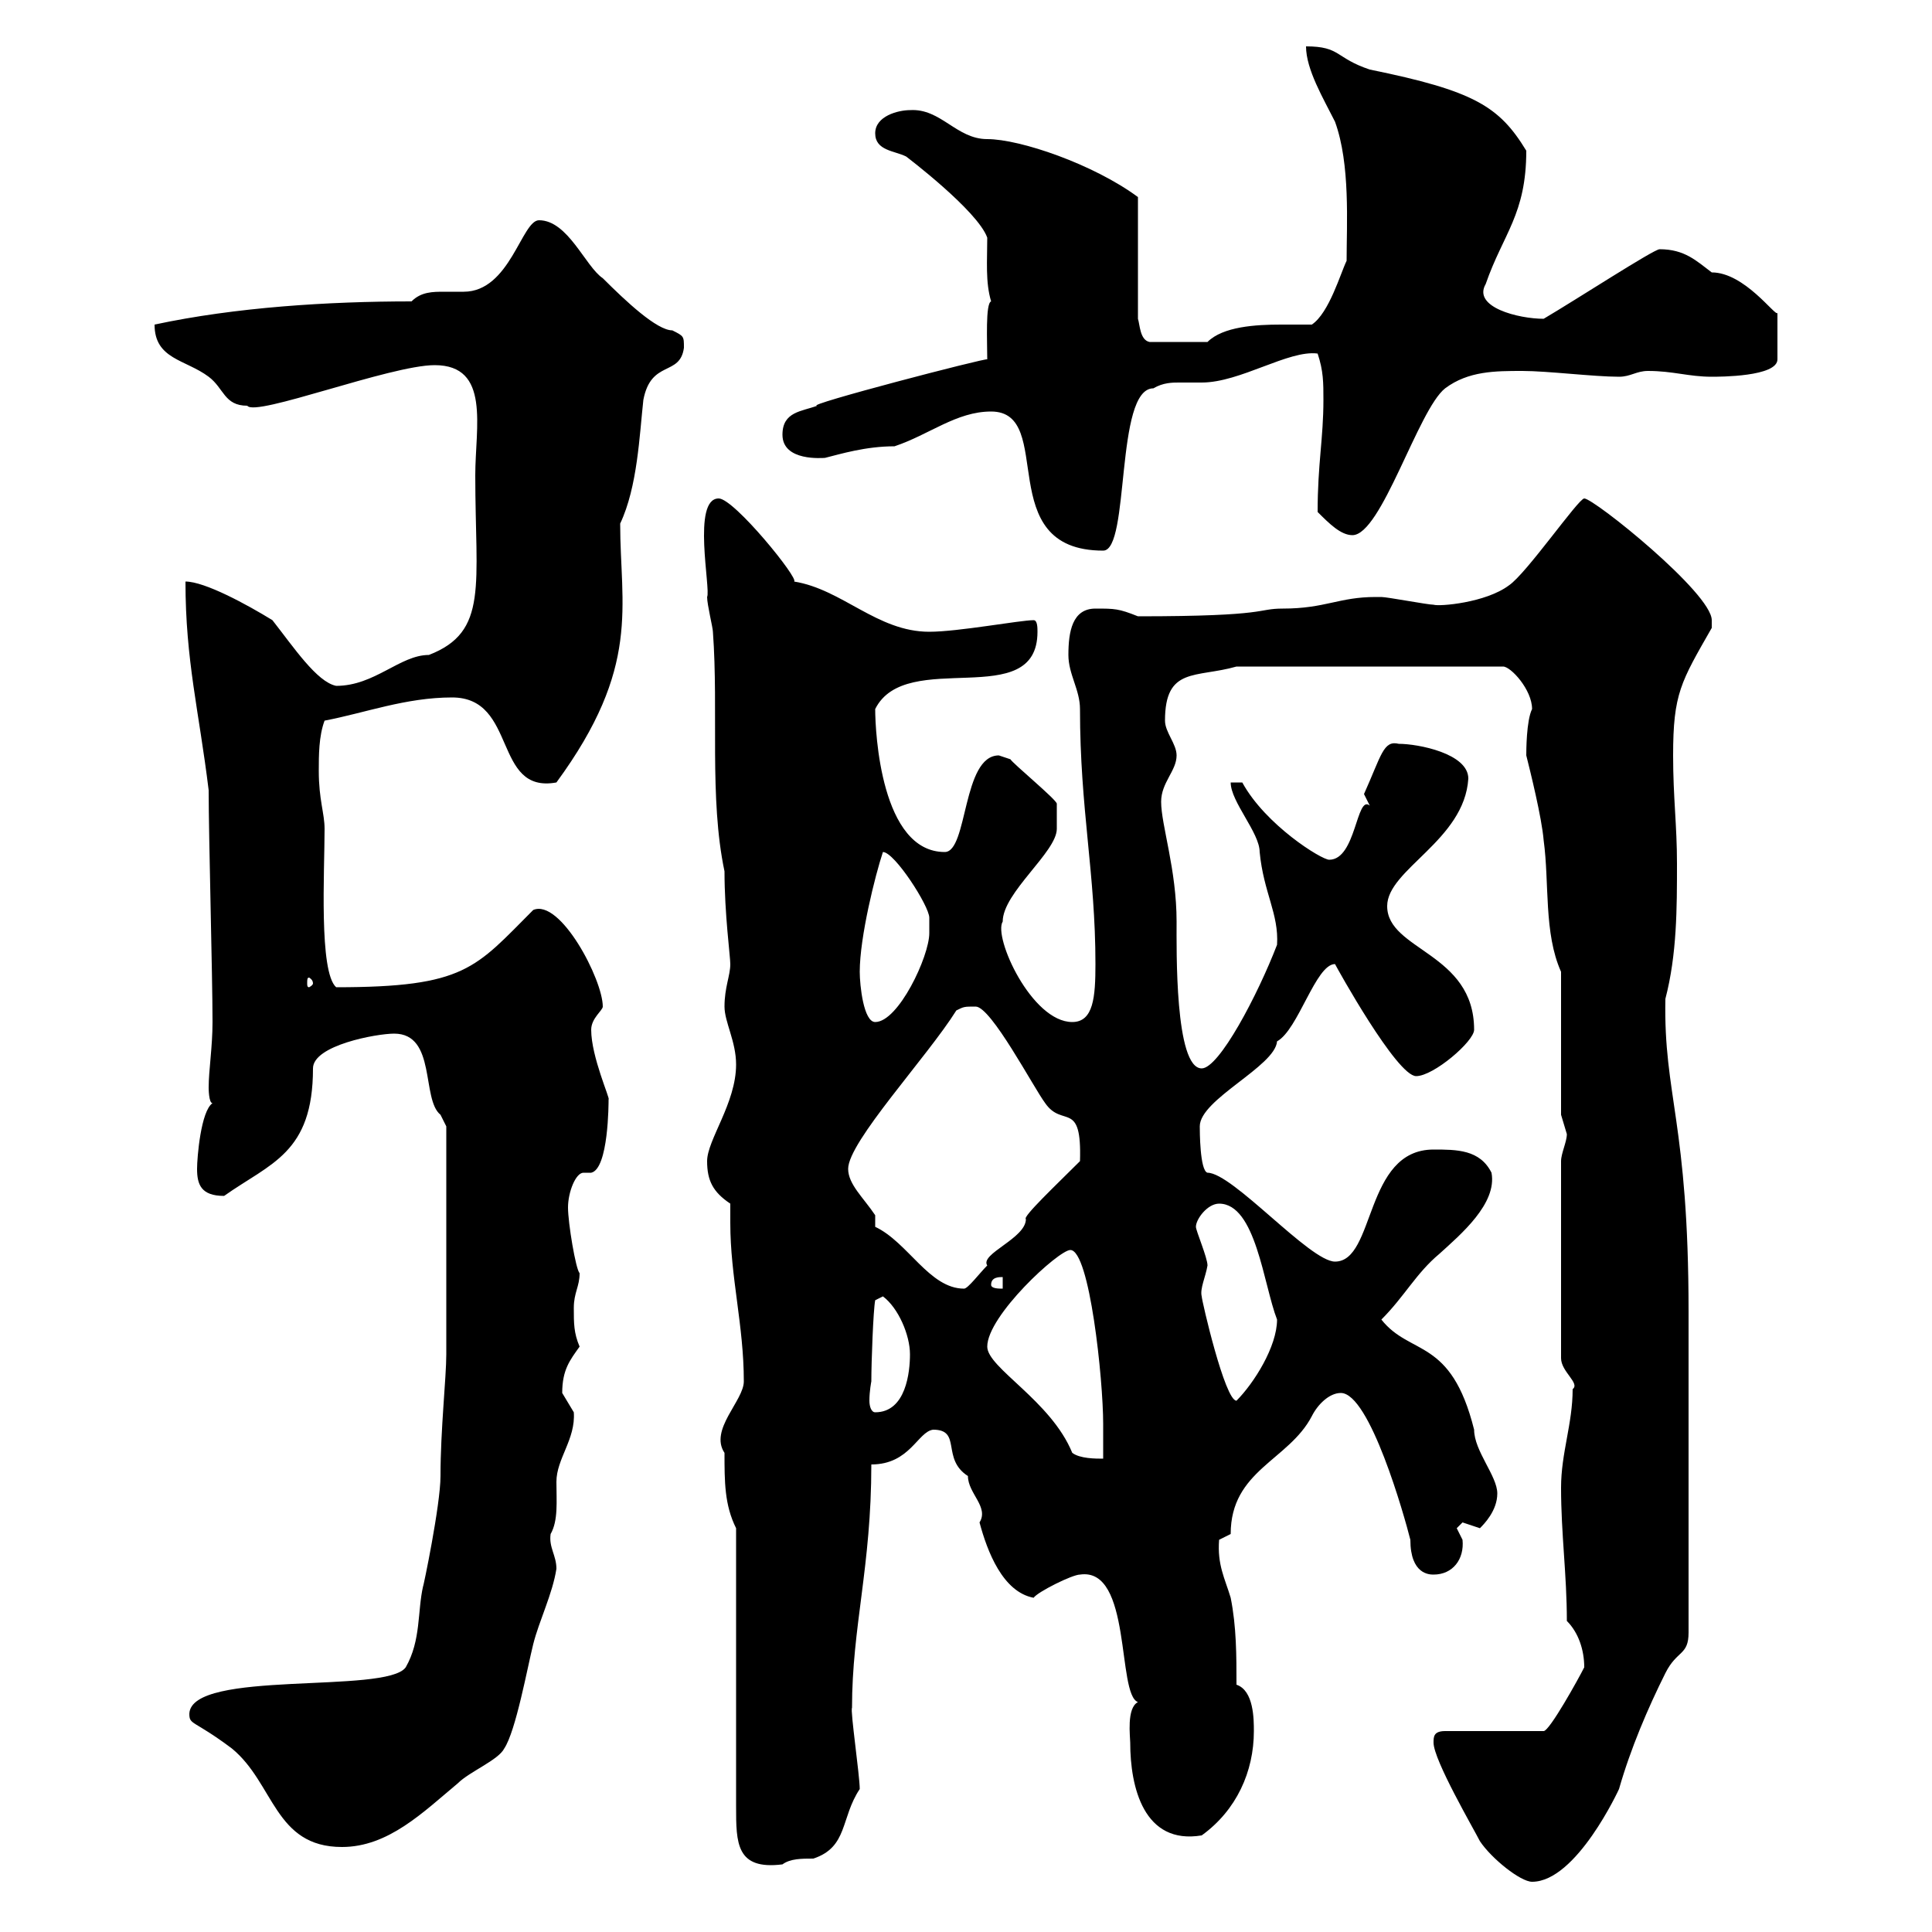 <svg xmlns="http://www.w3.org/2000/svg" xmlns:xlink="http://www.w3.org/1999/xlink" width="300" height="300"><path d="M222.60 270.60C222.60 273.30 228.90 284.10 229.80 285.90C231.60 288.60 236.10 292.20 237.90 292.20C244.80 292.20 251.40 277.80 251.40 277.80C253.20 271.50 255.90 265.20 258.60 259.80C260.40 256.20 262.20 257.10 262.20 253.50C262.20 236.70 262.20 213.90 262.20 203.70C262.20 174.30 258.30 170.10 258.60 155.10C260.40 148.20 260.40 141 260.40 134.10C260.40 128.10 259.80 123.90 259.80 117.30C259.80 107.70 261 105.90 265.80 97.50C265.80 97.50 265.80 97.50 265.80 96.30C265.80 92.10 247.50 77.40 246 77.40C245.10 77.40 237 89.10 234.30 90.90C230.70 93.60 223.50 94.20 222.60 93.90C221.70 93.90 215.40 92.70 214.50 92.70C214.50 92.70 214.50 92.70 213.60 92.70C207.90 92.70 205.80 94.50 199.20 94.50C195 94.50 197.40 95.70 176.70 95.70C173.70 94.50 173.10 94.50 170.10 94.50C166.50 94.50 165.90 98.10 165.90 101.70C165.90 104.70 167.70 107.10 167.70 110.10C167.70 125.70 170.10 135.60 170.10 149.70C170.10 154.80 169.80 158.70 166.50 158.70C160.20 158.70 154.20 145.50 155.70 143.10C155.70 138.60 164.10 132.30 164.10 128.70C164.10 126.60 164.10 125.70 164.10 124.80C164.10 124.20 157.20 118.50 156.90 117.90C156.90 117.90 155.10 117.30 155.10 117.30C149.40 117.30 150.30 132.30 146.70 132.30C136.80 132.30 135.90 113.70 135.90 110.10C140.70 100.50 161.10 110.70 161.10 98.10C161.10 97.50 161.10 96.30 160.50 96.30C158.40 96.30 148.80 98.10 144.30 98.10C136.20 98.10 130.80 91.50 123.30 90.30C124.20 90 114 77.40 111.60 77.40C107.40 77.40 110.40 91.50 109.80 92.70C109.80 93.90 110.70 97.50 110.70 98.10C111.60 110.40 110.10 123.90 112.50 135.30C112.50 141.90 113.40 148.50 113.40 149.70C113.40 151.50 112.50 153.30 112.50 156.30C112.50 158.70 114.30 161.70 114.30 165.30C114.30 171.30 109.80 177 109.80 180.30C109.80 183.30 110.70 185.10 113.40 186.90C113.40 187.80 113.40 189 113.40 189.90C113.40 198.30 115.50 205.80 115.50 214.50C115.50 217.50 110.10 222 112.50 225.60C112.50 230.10 112.50 233.70 114.30 237.30L114.30 280.50C114.30 286.20 114.30 290.40 121.50 289.50C122.70 288.60 124.50 288.60 126.30 288.60C131.70 286.80 130.50 282.30 133.50 277.80C133.50 275.70 132 265.50 132.30 265.20C132.30 252.60 135.30 243.30 135.30 227.40C141.30 227.40 142.50 222.30 144.90 222C149.40 222 146.10 226.50 150.30 229.20C150.30 231.90 153.60 234 152.10 236.40C153.30 240.90 155.70 247.20 160.50 248.10C161.10 247.20 166.50 244.50 167.70 244.50C175.80 243.30 173.40 263.10 176.70 264.30C174.90 265.20 175.50 269.70 175.50 270.60C175.50 277.50 177.60 286.50 186.60 285C192 281.10 194.70 275.10 194.70 268.80C194.70 267 194.70 262.50 192 261.60C192 257.10 192 252.60 191.10 248.10C190.20 245.10 189 243 189.30 239.10L191.10 238.20C191.10 228.30 200.10 226.80 203.70 219.90C204.60 218.10 206.40 216.30 208.20 216.30C212.70 216.30 218.10 235.50 219 239.10C219 244.50 222 244.50 222.60 244.50C225.60 244.50 227.40 242.10 227.10 239.10C227.10 239.10 226.20 237.30 226.20 237.30C226.20 237.30 227.10 236.40 227.10 236.40C227.10 236.40 229.80 237.30 229.80 237.30C230.40 236.70 232.50 234.60 232.50 231.90C232.50 229.20 228.90 225.30 228.90 222C225.30 207.60 219 210.60 214.50 204.90C218.10 201.30 219.90 197.70 223.50 194.70C226.80 191.70 232.50 186.90 231.60 182.10C229.80 178.50 226.20 178.50 222.60 178.50C211.80 178.50 213.60 195.90 207.30 195.90C203.40 195.90 191.40 182.10 187.50 182.10C186.30 181.80 186.30 175.50 186.30 174.90C186.30 170.70 198 165.60 198.30 161.70C201.60 159.90 204.30 149.70 207.30 149.70C207.60 150.30 216.90 167.10 219.90 167.10C222.60 167.10 228.90 161.70 228.90 159.90C228.90 147.90 215.40 147.60 215.40 140.70C215.40 135 227.40 130.50 228 120.90C228 117 220.20 115.50 217.20 115.50C214.80 114.90 214.50 117.30 211.80 123.30C211.80 123.30 212.70 125.10 212.70 125.10C210.60 123.30 210.60 133.50 206.40 133.50C205.20 133.50 196.50 128.10 192.90 121.50L191.10 121.50C191.10 124.50 195.60 129.30 195.60 132.30C196.20 138.60 198.60 141.90 198.30 146.70C195.30 154.50 189.30 165.90 186.60 165.90C182.40 165.90 182.70 147.30 182.70 143.10C182.70 135 180.30 128.10 180.30 124.50C180.30 121.50 182.70 119.70 182.70 117.30C182.70 115.50 180.90 113.70 180.90 111.90C180.90 103.50 185.70 105.30 192 103.50L233.40 103.50C234.60 103.50 237.90 107.10 237.90 110.10C237 111.90 237 116.70 237 117.30C237.60 119.70 239.40 126.90 239.70 130.50C240.60 137.10 239.70 144.90 242.40 150.90L242.40 173.10C242.40 173.10 243.30 176.10 243.30 176.10C243.30 177.30 242.40 179.10 242.40 180.30L242.40 210.90C242.40 213 245.40 214.80 244.20 215.70C244.20 221.10 242.40 225.60 242.40 231C242.40 238.20 243.30 244.50 243.30 251.70C245.10 253.50 246 256.20 246 258.90C245.10 260.70 240.60 268.80 239.70 268.80L224.40 268.80C222.60 268.80 222.60 269.70 222.60 270.60ZM29.40 266.10C29.40 267.90 30 267 36 271.50C42.60 276.90 42.60 286.80 53.10 286.80C60.30 286.80 65.70 281.40 71.10 276.90C72.90 275.10 77.40 273.30 78.30 271.50C80.10 268.80 81.90 258.90 82.80 255.30C83.70 251.70 85.80 247.50 86.40 243.60C86.40 241.50 85.20 240.30 85.50 238.20C86.70 236.10 86.40 233.10 86.40 230.10C86.40 226.50 89.40 223.50 89.10 219.30C89.10 219.30 87.30 216.30 87.30 216.30C87.30 212.70 88.50 211.20 90 209.10C89.10 207 89.10 205.50 89.10 203.10C89.10 200.70 90 199.80 90 197.70C89.40 197.10 88.20 189.90 88.20 187.50C88.20 185.10 89.40 182.10 90.60 182.10C90.90 182.10 91.20 182.10 91.80 182.10C94.50 181.50 94.50 171.30 94.50 170.70C94.80 170.70 91.80 164.10 91.80 159.90C91.80 158.10 93.60 156.90 93.60 156.30C93.60 152.10 87 139.50 82.80 141.30C73.80 150.30 72.30 153.30 52.20 153.30C49.50 150.90 50.40 135.30 50.40 128.70C50.40 126.30 49.50 124.20 49.50 119.70C49.50 117.30 49.50 114.30 50.40 111.90C56.70 110.70 63 108.30 70.20 108.30C80.40 108.30 76.50 123.30 86.40 121.50C99.60 103.50 96.30 94.20 96.30 81.30C99 75.60 99.30 67.50 99.90 62.10C101.10 55.80 105.60 58.50 106.20 54C106.20 52.20 106.20 52.20 104.40 51.30C102 51.30 97.20 46.80 93.60 43.20C90.90 41.40 88.20 34.20 83.70 34.20C81 34.20 79.20 45.30 72 45.30C70.80 45.30 69.60 45.30 69 45.30C67.20 45.30 65.40 45.30 63.90 46.80C51 46.80 36.60 47.70 24 50.40C24 55.80 28.80 55.80 32.40 58.50C34.80 60.30 34.80 63 38.40 63C39.60 64.80 60.60 56.70 67.50 56.70C76.20 56.70 73.80 66.30 73.80 73.80C73.80 90.90 75.90 98.10 66.60 101.70C62.10 101.70 58.20 106.50 52.20 106.50C49.20 105.90 45.60 100.50 42.30 96.30C38.40 93.90 31.80 90.30 28.80 90.30C28.80 102.60 30.90 110.40 32.40 122.70C32.40 129.90 33 151.50 33 158.70C33 162.60 32.40 166.20 32.40 168.90C32.40 168.90 32.40 171.30 33 171.30C31.20 172.50 30.60 179.70 30.60 181.50C30.60 183.90 31.20 185.70 34.80 185.70C42 180.60 48.60 179.10 48.60 165.90C48.60 162.30 58.50 160.50 61.20 160.50C67.80 160.50 65.40 170.70 68.40 173.10C68.40 173.10 69.30 174.90 69.30 174.90L69.30 210.30C69.30 213.90 68.40 222 68.40 229.20C68.40 233.70 65.70 246.60 65.70 246.30C64.80 250.20 65.40 254.70 63 258.90C60 263.10 29.70 259.20 29.40 266.10ZM166.50 225.60C163.20 217.50 153.30 212.40 153.30 209.10C153.30 204.30 164.40 194.10 166.20 194.10C169.20 194.10 171.30 214.20 171.30 221.10C171.30 222 171.30 225.60 171.30 226.50C170.10 226.50 167.70 226.50 166.50 225.60ZM135.30 214.50C135.30 211.50 135.60 203.40 135.90 201.90L137.10 201.30C139.50 203.10 141.30 207.30 141.30 210.30C141.30 213 140.70 219.30 135.90 219.30C135.30 219.30 135 218.40 135 217.50C135 216 135.30 214.50 135.30 214.50ZM186.60 201.30C186.30 200.10 187.20 198.30 187.50 196.50C187.50 195.30 185.70 191.10 185.70 190.50C185.70 189.30 187.50 186.90 189.30 186.90C195 186.90 196.20 199.50 198.30 204.90C198.30 209.10 194.70 214.80 192 217.50C190.20 217.50 186.60 201.90 186.60 201.30ZM135.90 188.70C134.10 186 131.70 183.90 131.70 181.50C131.70 177.30 144 164.10 148.50 156.90C149.70 156.30 149.70 156.30 151.50 156.30C153.90 156.30 160.50 168.90 162.30 171.30C165 175.20 168 170.70 167.70 180.30C164.10 183.90 158.70 189 159.30 189.30C159.30 192.30 152.10 194.70 153.30 196.50C152.10 197.70 150.30 200.10 149.70 200.10C144.30 200.10 141 192.90 135.90 190.50C135.90 190.50 135.90 188.70 135.90 188.70ZM153.90 199.50C153.90 198.30 155.10 198.30 155.70 198.30L155.70 200.10C155.10 200.10 153.90 200.10 153.90 199.50ZM133.50 150.90C133.50 145.50 135.90 135.90 137.10 132.30C138.90 132.30 144.30 140.70 144.30 142.50C144.30 142.50 144.30 144.30 144.30 144.90C144.30 148.50 139.50 158.70 135.90 158.70C134.10 158.70 133.50 153 133.50 150.90ZM48.60 152.70C48.60 153 48 153.30 48 153.30C47.70 153.30 47.70 153 47.70 152.70C47.70 152.10 47.70 151.80 48 151.80C48 151.80 48.60 152.10 48.60 152.70ZM153.90 63.90C164.10 63.90 153.90 85.50 171.30 85.50C175.50 85.50 173.10 60.30 179.10 60.30C180.60 59.40 182.10 59.40 183 59.40C184.20 59.40 185.40 59.40 186.60 59.40C192.60 59.40 200.10 54.30 204.60 54.90C205.50 57.60 205.50 59.40 205.50 62.10C205.50 68.10 204.60 72 204.60 79.50C206.40 81.30 208.20 83.10 210 83.10C214.50 83.10 220.20 63.60 224.40 60.30C228 57.60 232.20 57.60 236.40 57.60C240.30 57.60 247.50 58.50 251.40 58.50C253.20 58.50 254.10 57.60 255.90 57.60C259.80 57.60 262.20 58.50 265.80 58.50C267 58.50 276 58.50 276 55.80L276 48.60C275.70 49.20 270.90 42.30 265.80 42.30C263.40 40.50 261.60 38.70 257.70 38.70C256.80 38.70 244.80 46.50 239.70 49.50C235.80 49.50 228.60 47.70 230.70 44.10C233.40 36.30 237 33.30 237 23.40C232.80 16.50 228.90 14.10 212.70 10.80C207.30 9 208.20 7.20 202.80 7.20C202.80 10.80 205.50 15.30 207.30 18.90C209.70 25.50 209.10 34.80 209.10 40.50C208.20 42.30 206.40 48.60 203.70 50.40C202.20 50.40 200.70 50.40 198.90 50.40C195 50.40 189.90 50.70 187.50 53.10L178.50 53.10C177 52.80 177 50.40 176.70 49.50L176.70 30.60C169.80 25.50 158.40 21.60 153.30 21.60C148.50 21.60 146.10 16.80 141.30 17.10C139.50 17.10 135.90 18 135.90 20.70C135.90 23.40 138.90 23.40 140.70 24.30C140.70 24.30 151.80 32.70 153.30 36.90C153.30 40.50 153 43.80 153.90 46.80C153 47.10 153.30 53.10 153.30 55.80C153.30 55.50 124.50 63 126.90 63C124.50 63.90 121.50 63.90 121.50 67.50C121.50 71.70 127.80 71.10 128.10 71.10C130.50 70.50 134.40 69.30 138.90 69.30C144.30 67.50 148.50 63.90 153.90 63.90Z"/></svg>